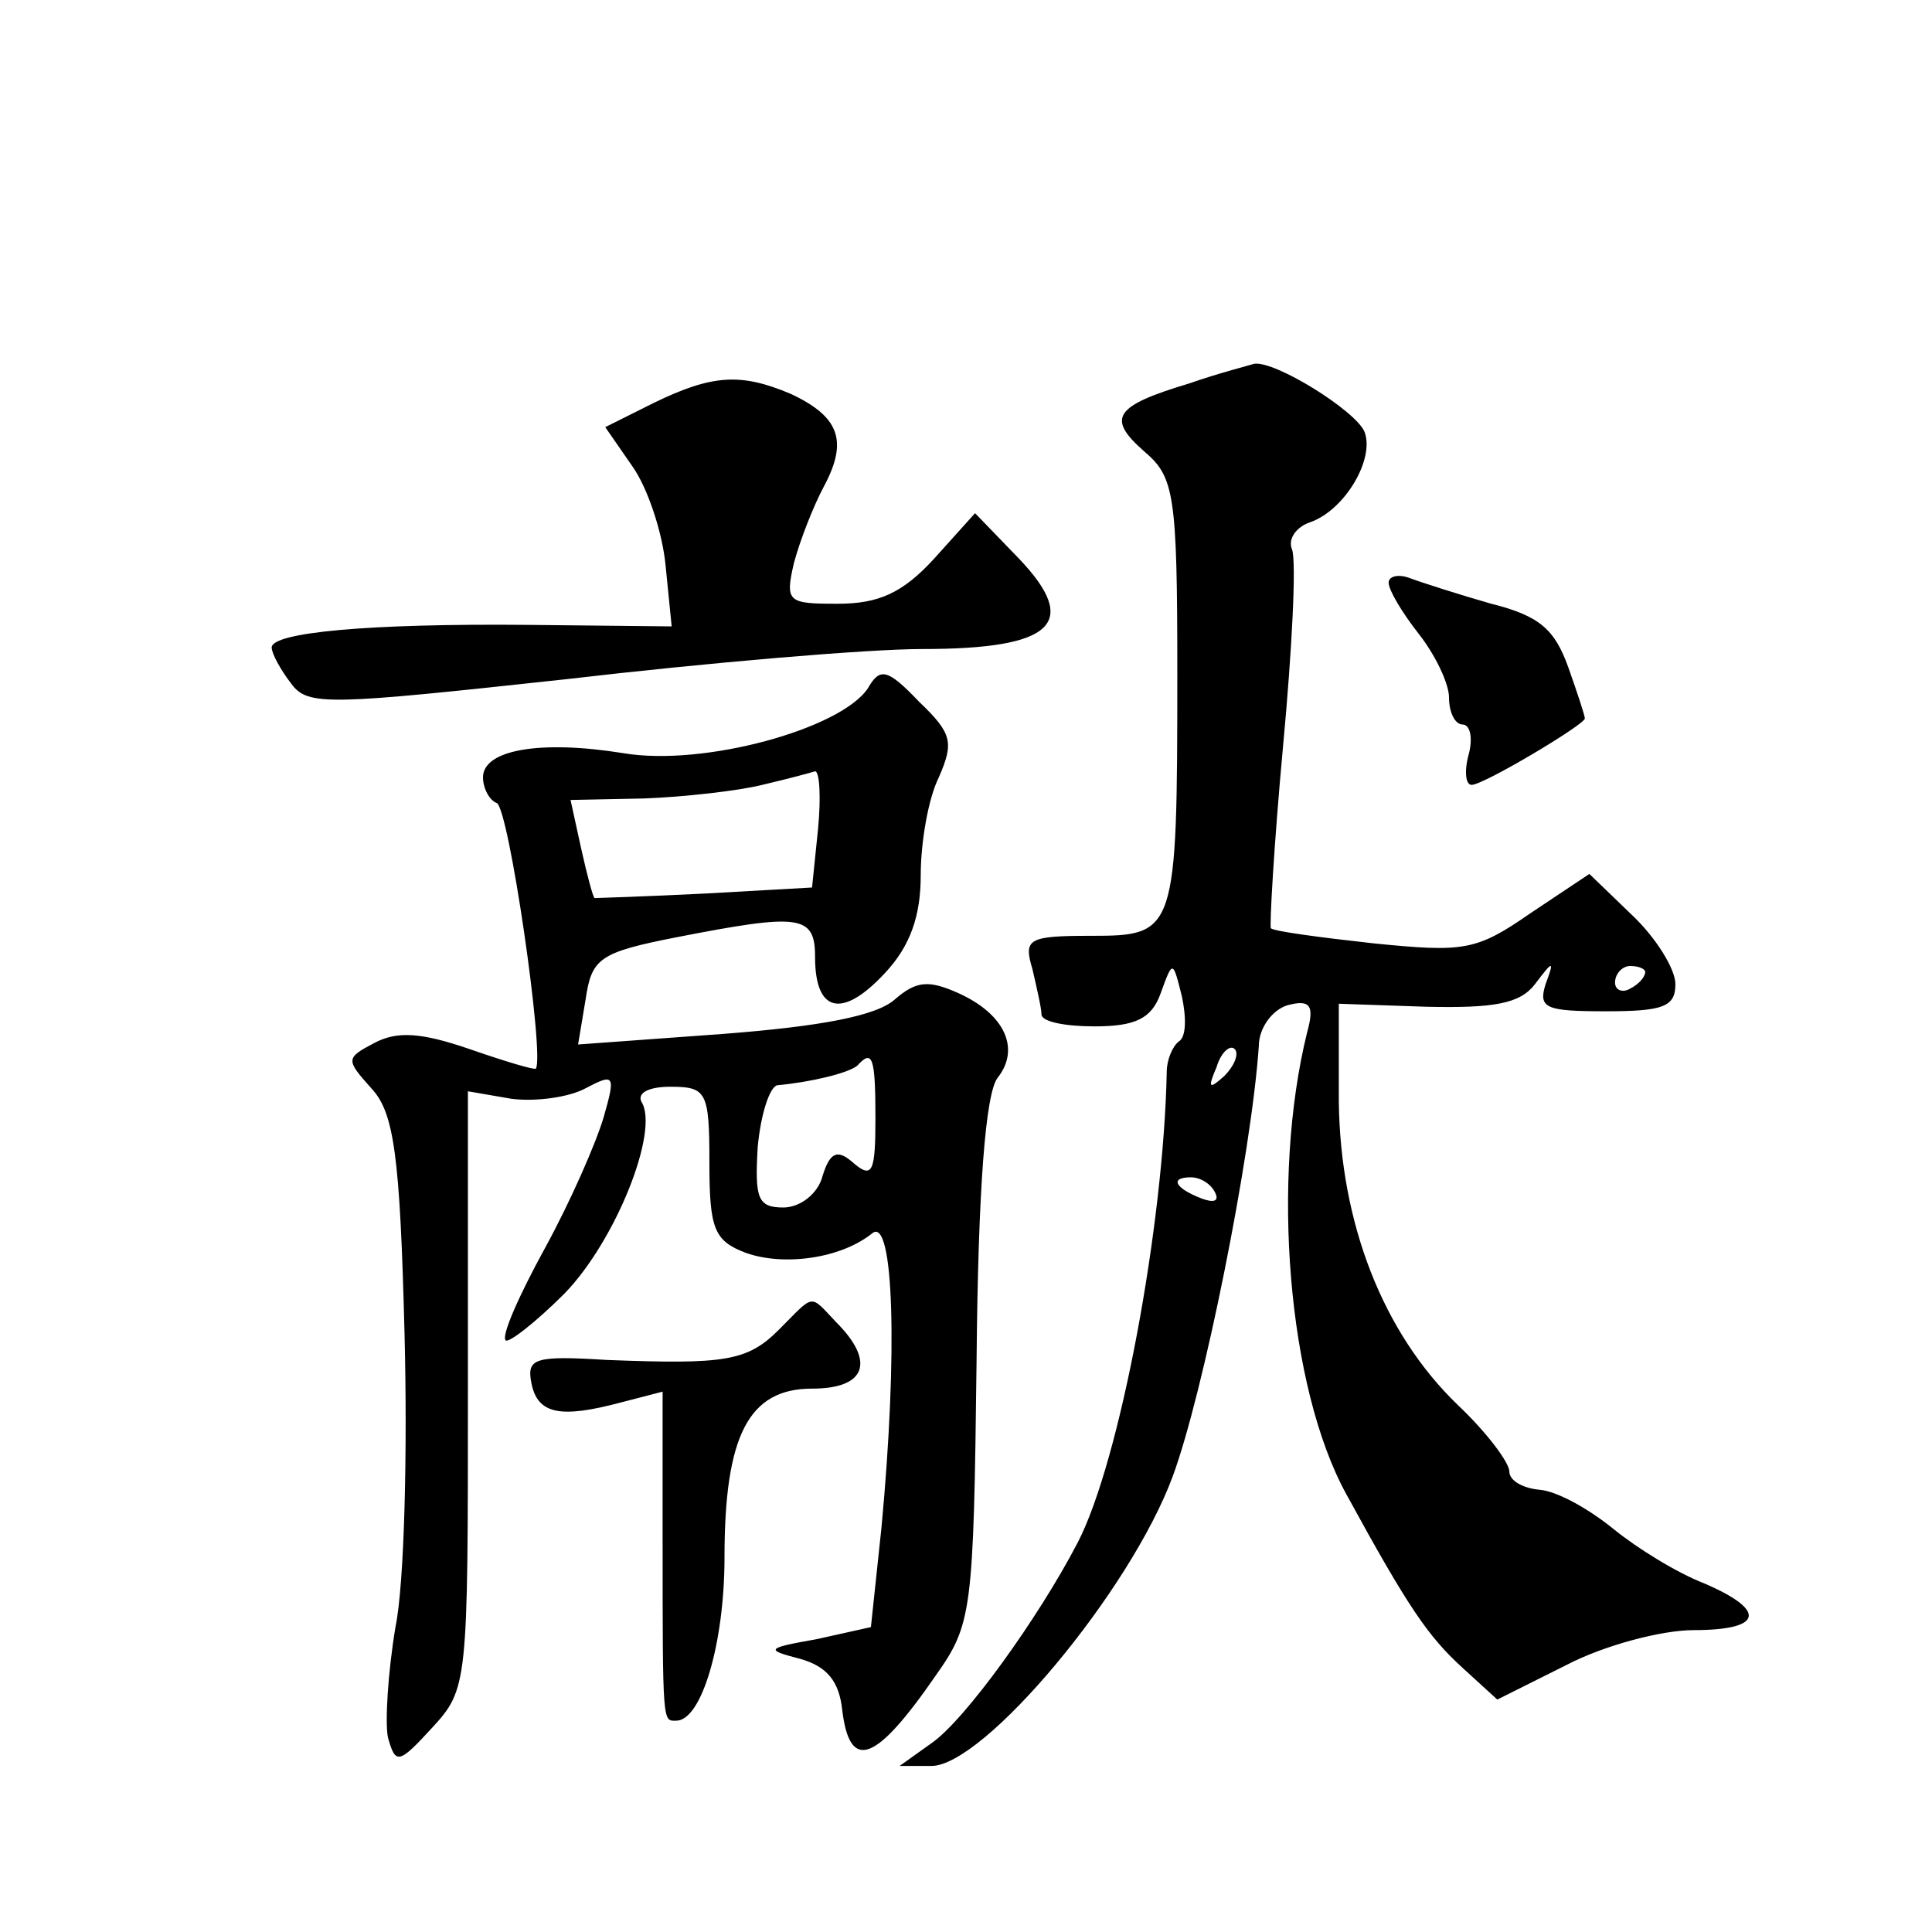 <?xml version="1.0" standalone="no"?>
<!DOCTYPE svg PUBLIC "-//W3C//DTD SVG 20010904//EN"
 "http://www.w3.org/TR/2001/REC-SVG-20010904/DTD/svg10.dtd">
<svg version="1.0" xmlns="http://www.w3.org/2000/svg"
 width="128pt" height="128pt" viewBox="0 0 128 128"
 preserveAspectRatio="xMidYMid meet">
<g transform="translate(0,128) scale(0.1,-0.1)"
fill="#0" stroke="none">
<path d="M788 1026 c-50 -15 -55 -23 -30 -45 20 -17 22 -28 22 -147 0 -172 -1 -174
-57 -174 -42 0 -45 -2 -39 -22 3 -13 6 -26 6 -30 0 -5 16 -8 35 -8 27 0 38 5 44
22 8 22 8 22 14 -2 3 -14 3 -27 -2 -30 -4 -3 -8 -12 -8 -20 -2 -102 -31 -258 -59
-312 -26 -50 -75 -118 -97 -133 l-21 -15 21 0 c35 0 132 116 160 192 20 54 52 212
57 285 0 12 9 24 19 27 15 4 18 0 13 -18 -24 -97 -13 -235 26 -306 41 -75 54 -94
77 -115 l23 -21 46 23 c25 13 63 23 84 23 46 0 49 13 7 31 -18 7 -44 23 -60 36
-16 13 -37 25 -49 26 -11 1 -20 6 -20 12 0 6 -15 26 -34 44 -50 48 -78 121 -79
201 l0 65 58 -2 c45 -1 62 2 72 15 12 16 13 16 7 0 -5 -16 0 -18 40 -18 38 0 46
3 46 18 0 10 -13 31 -29 46 l-28 27 -39 -26 c-36 -25 -44 -26 -104 -20 -36 4 -66
8 -68 10 -1 1 2 55 8 120 6 64 9 123 6 131 -3 7 3 15 12 18 23 8 43 42 36 60 -6
14 -59 47 -73 45 -3 -1 -23 -6 -43 -13z m302 -390 c0 -3 -4 -8 -10 -11 -5 -3 -10
-1 -10 4 0 6 5 11 10 11 6 0 10 -2 10 -4z m-279 -69 c-10 -9 -11 -8 -5 6 3 10 9
15 12 12 3 -3 0 -11 -7 -18z m-6 -77 c3 -6 -1 -7 -9 -4 -18 7 -21 14 -7 14 6 0
13 -4 16 -10z M433 1013 l-32 -16 18 -26 c10 -14 20 -44 22 -66 l4 -40 -95 1 c-106
1 -170 -5 -170 -15 0 -4 6 -15 13 -24 11 -15 25 -14 182 3 94 11 200 20 236 20
87 0 105 17 64 60 l-29 30 -27 -30 c-21 -23 -37 -30 -64 -30 -33 0 -35 1 -29 27
4 15 13 38 20 51 16 30 10 46 -22 61 -33 14 -52 13 -91 -6z M920 894 c0 -5 9 -20
20 -34 11 -14 20 -33 20 -42 0 -10 4 -18 9 -18 5 0 7 -9 4 -20 -3 -11 -2 -20 2
-20 8 0 75 40 75 44 0 2 -5 17 -11 34 -9 25 -19 34 -51 42 -21 6 -46 14 -54 17
-8 3 -14 1 -14 -3z M575 824 c-18 -27 -109 -52 -162 -43 -56 9 -93 2 -93 -16 0
-7 4 -15 9 -17 8 -2 32 -168 26 -176 -1 -1 -21 5 -44 13 -32 11 -48 12 -63 4 -19
-10 -19 -11 -2 -30 15 -16 19 -44 22 -162 2 -78 0 -166 -6 -195 -5 -30 -7 -63 -5
-73 5 -18 7 -18 29 6 24 26 24 29 24 224 l0 198 29 -5 c16 -2 38 1 49 7 19 10 20
9 12 -19 -5 -17 -22 -56 -39 -87 -17 -31 -29 -58 -26 -61 2 -2 20 12 39 31 34 35
63 108 51 127 -3 6 5 10 19 10 24 0 26 -3 26 -50 0 -44 3 -52 24 -60 25 -9 63 -4
84 13 14 11 17 -78 6 -195 l-7 -66 -36 -8 c-34 -6 -34 -7 -11 -13 18 -5 26 -15
28 -34 5 -41 22 -35 62 23 24 34 25 42 27 208 1 115 6 178 14 188 15 19 5 42 -26
56 -20 9 -28 8 -42 -4 -12 -11 -49 -18 -114 -23 l-96 -7 5 30 c4 27 9 31 60 41
82 16 92 15 92 -13 0 -37 18 -41 46 -11 17 18 24 38 24 65 0 22 5 51 12 65 10 23
9 29 -13 50 -21 22 -26 23 -34 9z m-33 -93 l-4 -39 -71 -4 c-40 -2 -73 -3 -73 -3
-1 0 -5 15 -9 33 l-7 32 49 1 c26 1 62 5 78 9 17 4 32 8 35 9 3 0 4 -17 2 -38z
m38 -192 c0 -35 -2 -40 -14 -30 -11 10 -16 8 -21 -8 -3 -12 -15 -21 -26 -21 -17
0 -19 6 -17 40 2 22 8 40 13 41 22 2 47 8 53 13 10 11 12 6 12 -35z M516 399 c-21
-21 -36 -23 -114 -20 -48 3 -53 1 -50 -15 4 -21 19 -24 60 -13 l27 7 0 -96 c0 -126
0 -122 9 -122 17 0 32 52 32 108 0 81 16 112 58 112 36 0 42 18 16 44 -18 19 -14
19 -38 -5z"/>
</g>
</svg>
